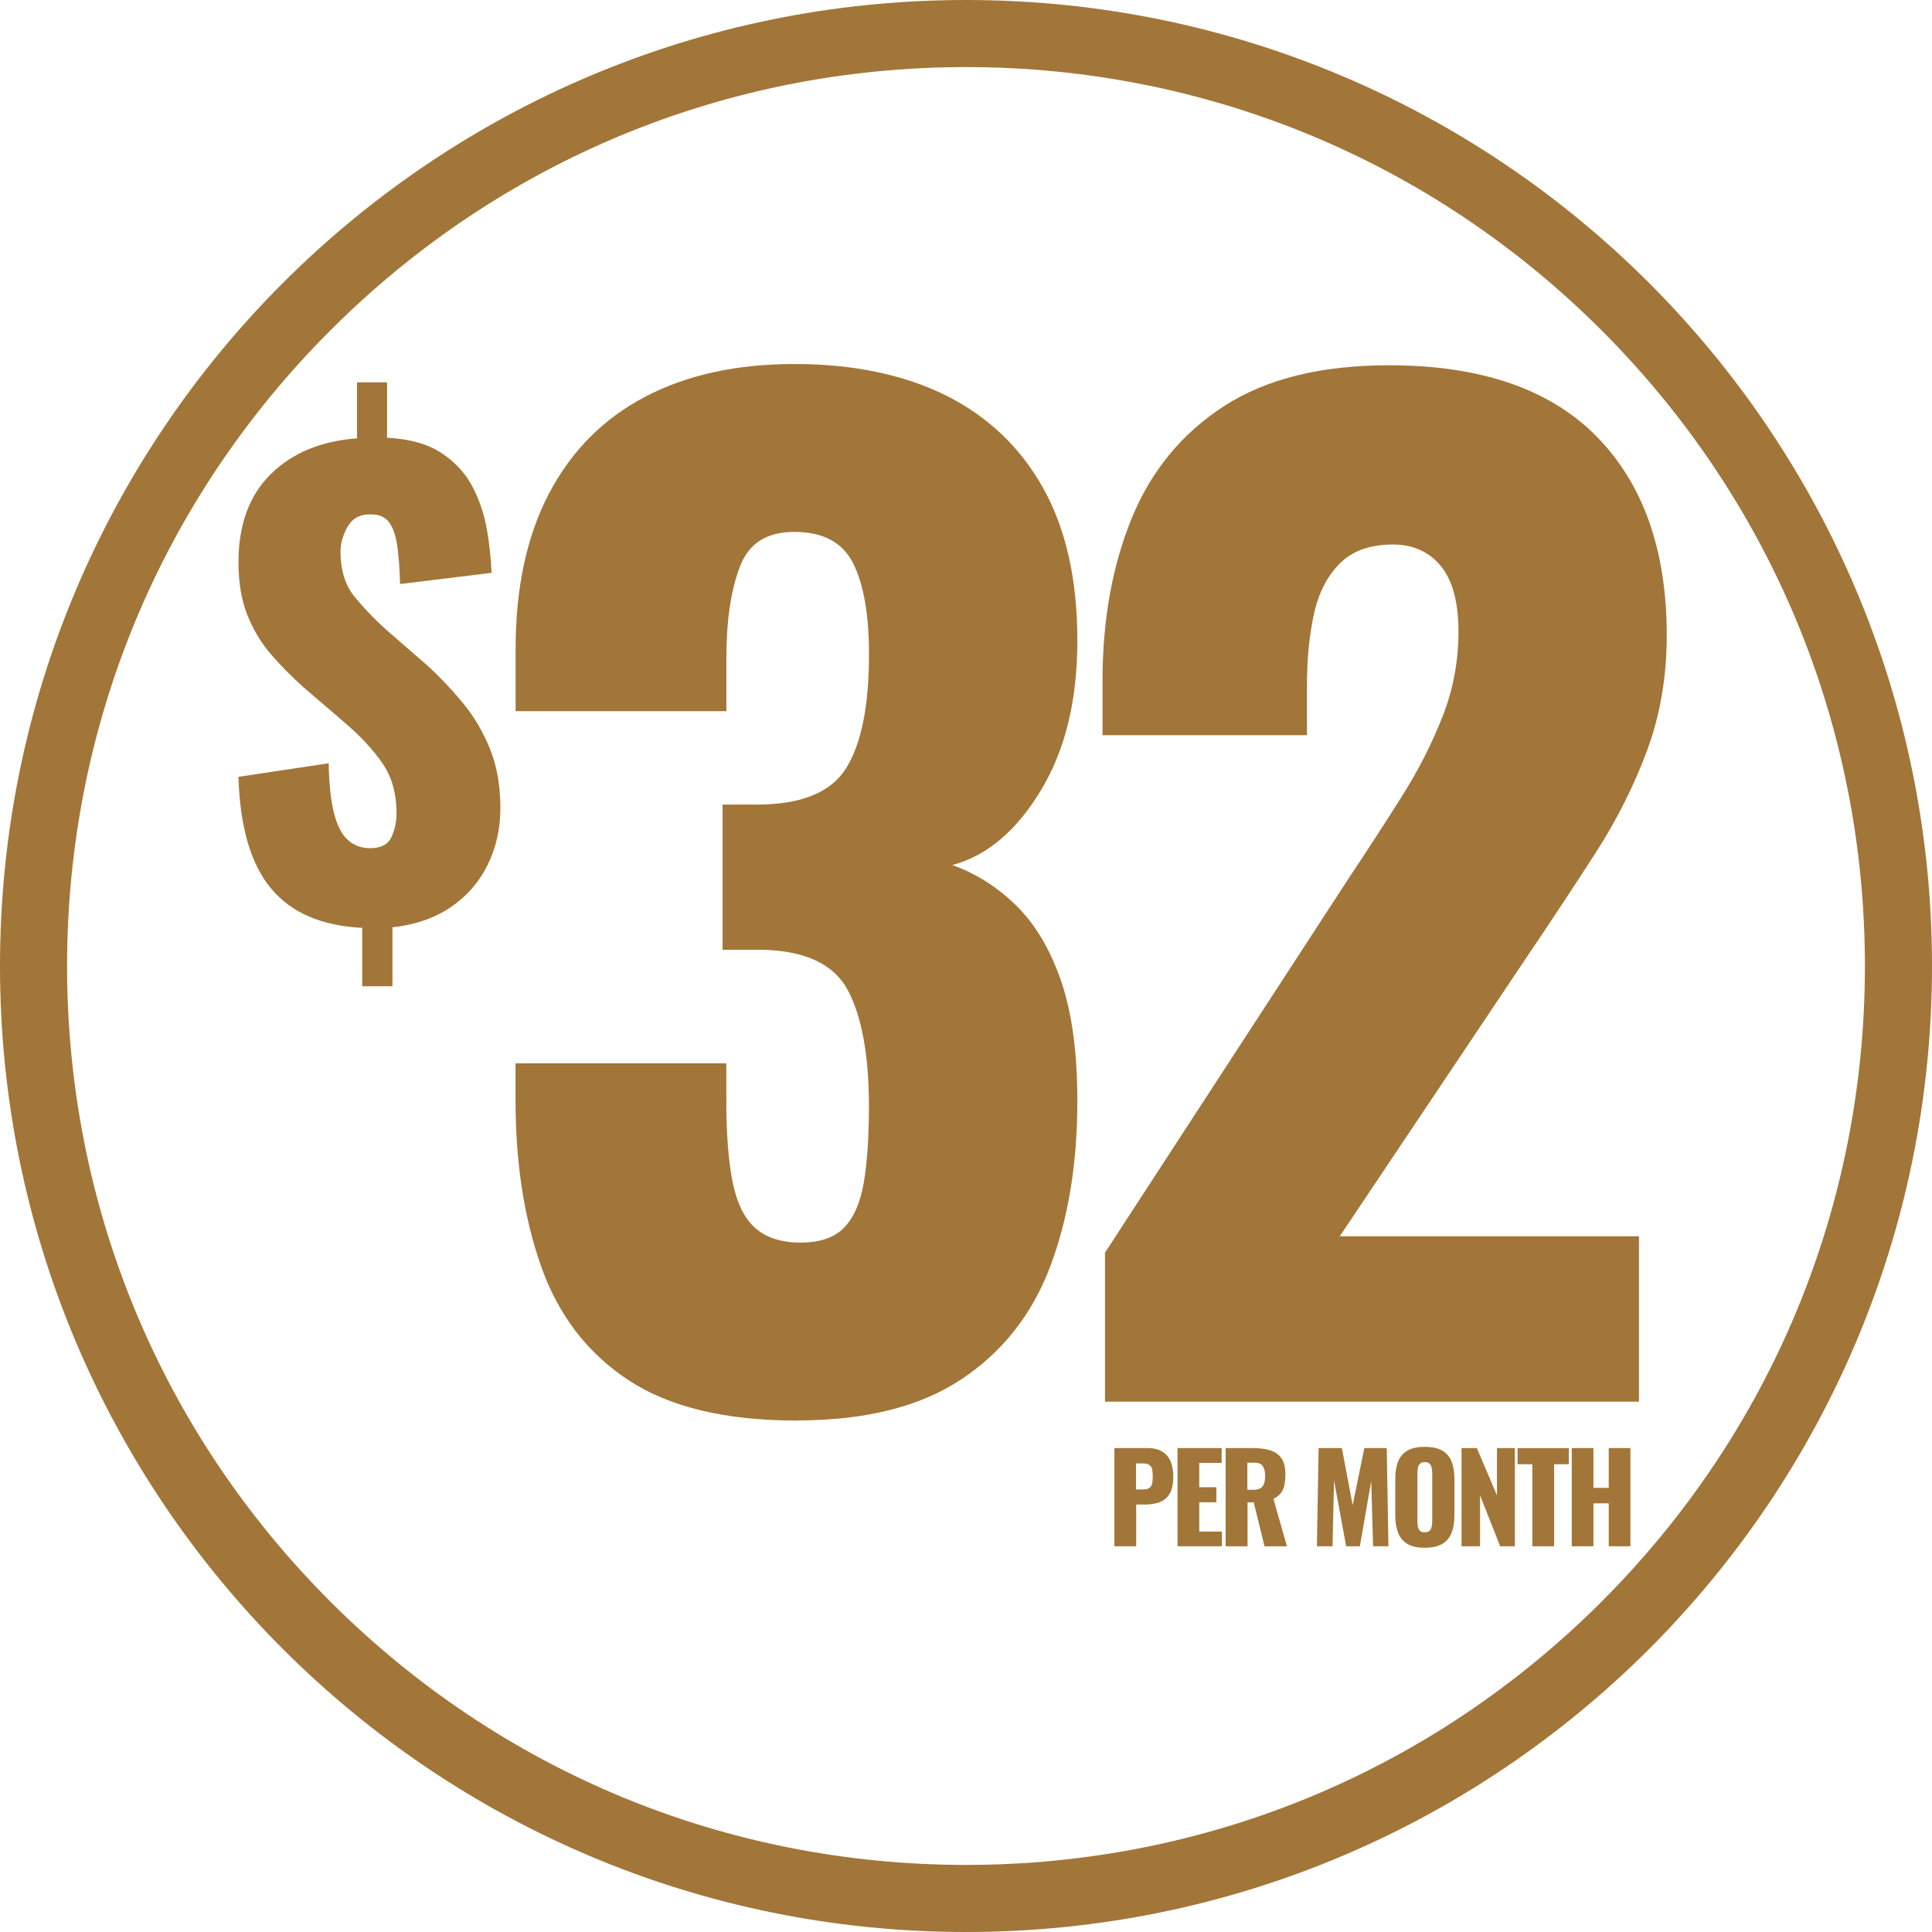 <?xml version="1.0" encoding="UTF-8"?>
<svg id="Layer_1" xmlns="http://www.w3.org/2000/svg" viewBox="0 0 288 288">
  <defs>
    <style>
      .cls-1 {
        fill: #a27638;
      }
    </style>
  </defs>
  <path class="cls-1" d="M144,10c35.79,0,69.44,13.94,94.75,39.25,25.31,25.31,39.25,58.96,39.25,94.75s-13.94,69.44-39.25,94.75c-25.31,25.31-58.96,39.25-94.75,39.25s-69.44-13.94-94.75-39.25c-25.31-25.31-39.25-58.96-39.25-94.75s13.94-69.44,39.25-94.75c25.31-25.31,58.96-39.25,94.75-39.25M144,0C64.47,0,0,64.47,0,144s64.47,144,144,144,144-64.47,144-144S223.53,0,144,0h0Z"/>
  <g>
    <path class="cls-1" d="M118.81,211.76c-10.66,0-19.04-2.01-25.12-6.02-6.09-4.01-10.41-9.63-12.98-16.84-2.57-7.21-3.86-15.52-3.86-24.93v-5.46h31.42v5.46c0,5.02.31,9.1.94,12.23.63,3.14,1.75,5.43,3.39,6.87,1.63,1.44,3.89,2.16,6.77,2.16s5.05-.75,6.49-2.26c1.44-1.5,2.41-3.76,2.92-6.77.5-3.01.75-6.77.75-11.29,0-7.53-1.04-13.27-3.1-17.22-2.07-3.95-6.37-5.99-12.89-6.11h-5.83v-21.64h5.08c6.65,0,11.1-1.82,13.36-5.46,2.26-3.64,3.39-9.28,3.39-16.94,0-5.9-.79-10.41-2.35-13.55-1.57-3.13-4.49-4.7-8.75-4.7s-6.87,1.76-8.18,5.27c-1.32,3.51-1.98,8.03-1.98,13.55v7.9h-31.42v-9.22c0-9.16,1.66-16.9,4.99-23.24,3.32-6.33,8.09-11.13,14.3-14.4,6.21-3.26,13.64-4.89,22.3-4.89s16.31,1.57,22.58,4.7c6.27,3.14,11.1,7.75,14.49,13.83,3.39,6.09,5.08,13.64,5.08,22.67s-1.82,16.37-5.46,22.39c-3.64,6.02-8.03,9.72-13.17,11.1,3.51,1.26,6.68,3.26,9.5,6.02,2.82,2.76,5.05,6.49,6.68,11.19,1.63,4.71,2.45,10.7,2.45,17.97,0,9.29-1.35,17.5-4.04,24.65-2.7,7.15-7.12,12.77-13.27,16.84-6.15,4.08-14.3,6.12-24.46,6.12Z"/>
    <path class="cls-1" d="M164.72,208.93v-22.2l36.51-56.08c2.76-4.14,5.36-8.15,7.81-12.04,2.45-3.89,4.45-7.84,6.02-11.85,1.57-4.01,2.35-8.22,2.35-12.61s-.88-7.65-2.63-9.78c-1.76-2.13-4.14-3.2-7.15-3.2-3.39,0-6.02.94-7.9,2.82s-3.17,4.39-3.86,7.53c-.69,3.14-1.04,6.65-1.04,10.54v7.53h-30.48v-8.09c0-9.03,1.44-17.09,4.33-24.18,2.88-7.09,7.46-12.67,13.74-16.75,6.27-4.08,14.49-6.12,24.65-6.12,13.67,0,23.99,3.55,30.95,10.63,6.96,7.09,10.44,16.97,10.44,29.64,0,6.15-.97,11.85-2.92,17.12-1.95,5.27-4.52,10.38-7.71,15.34-3.2,4.96-6.62,10.13-10.26,15.52l-27.85,41.59h44.6v24.65h-79.6Z"/>
  </g>
  <path class="cls-1" d="M54,147.01v-8.7c-6.04-.29-10.57-2.24-13.58-5.85-3.02-3.6-4.65-9.16-4.88-16.66l13.45-2.02c.06,3.05.32,5.51.79,7.39.47,1.88,1.16,3.22,2.07,4.04.91.82,2.01,1.23,3.3,1.23,1.64,0,2.71-.56,3.21-1.67.5-1.11.75-2.29.75-3.52,0-2.93-.69-5.41-2.07-7.43-1.38-2.02-3.27-4.06-5.67-6.11l-6.24-5.36c-1.76-1.58-3.36-3.21-4.79-4.88-1.44-1.67-2.59-3.6-3.47-5.8-.88-2.2-1.32-4.82-1.32-7.87,0-5.57,1.6-9.94,4.79-13.1,3.19-3.17,7.49-4.95,12.88-5.36v-8.35h4.48v8.26c3.4.18,6.12.95,8.18,2.33,2.05,1.38,3.59,3.08,4.62,5.1,1.03,2.02,1.73,4.16,2.11,6.42.38,2.26.6,4.35.66,6.29l-13.63,1.67c-.06-2.11-.19-3.96-.4-5.54-.21-1.58-.62-2.8-1.23-3.65-.62-.85-1.6-1.24-2.95-1.19-1.47,0-2.55.62-3.25,1.85-.7,1.23-1.05,2.46-1.05,3.69,0,2.81.72,5.09,2.15,6.81,1.44,1.73,3,3.36,4.7,4.88l5.98,5.19c1.99,1.82,3.82,3.75,5.5,5.8,1.67,2.05,3,4.34,4,6.86,1,2.52,1.5,5.42,1.5,8.7,0,3.11-.65,5.95-1.93,8.53-1.29,2.58-3.14,4.67-5.54,6.29-2.4,1.61-5.28,2.59-8.62,2.95v8.79h-4.48Z"/>
  <g>
    <path class="cls-1" d="M166.12,230.5v-14.64h4.92c.88,0,1.6.17,2.17.5.57.33.99.81,1.27,1.45.28.63.42,1.4.42,2.3,0,1.13-.19,2-.56,2.59-.37.6-.88,1.01-1.52,1.24-.64.23-1.36.34-2.15.34h-1.3v6.22h-3.23ZM169.35,222.03h1.08c.4,0,.7-.07.9-.22.21-.14.34-.36.41-.65.07-.29.1-.66.1-1.1,0-.37-.03-.7-.08-.98-.05-.28-.18-.51-.39-.68-.2-.17-.52-.25-.96-.25h-1.07v3.88Z"/>
    <path class="cls-1" d="M175.53,230.5v-14.64h6.58v2.21h-3.34v3.63h2.55v2.24h-2.55v4.37h3.38v2.19h-6.61Z"/>
    <path class="cls-1" d="M182.71,230.5v-14.64h4.03c.99,0,1.84.11,2.57.33s1.29.61,1.69,1.17c.4.56.61,1.35.61,2.38,0,.6-.05,1.14-.14,1.61-.1.47-.27.88-.53,1.22-.26.34-.63.63-1.11.86l2.01,7.08h-3.34l-1.61-6.56h-.92v6.56h-3.23ZM185.94,222.08h.9c.46,0,.81-.08,1.07-.24.25-.16.43-.4.53-.71.1-.31.15-.68.15-1.11,0-.63-.11-1.11-.34-1.46-.23-.35-.65-.52-1.26-.52h-1.05v4.05Z"/>
    <path class="cls-1" d="M196.31,230.5l.25-14.64h3.47l1.61,8.51,1.74-8.51h3.34l.25,14.64h-2.29l-.27-9.74-1.7,9.74h-2.04l-1.81-9.81-.22,9.81h-2.33Z"/>
    <path class="cls-1" d="M212.38,230.72c-1.1,0-1.96-.19-2.6-.58-.64-.39-1.1-.94-1.37-1.66-.28-.72-.42-1.58-.42-2.58v-5.44c0-1.01.14-1.87.42-2.58s.74-1.26,1.37-1.63c.64-.38,1.5-.57,2.6-.57s1.98.19,2.63.57c.64.38,1.11.92,1.38,1.63.28.71.42,1.57.42,2.58v5.44c0,1-.14,1.86-.42,2.58-.28.72-.74,1.28-1.38,1.66s-1.52.58-2.63.58ZM212.38,228.42c.34,0,.58-.08.74-.25.16-.17.26-.39.31-.65s.07-.54.07-.81v-7.05c0-.29-.02-.56-.07-.82s-.15-.47-.31-.64c-.16-.17-.4-.25-.74-.25-.31,0-.55.08-.71.25-.16.17-.26.38-.31.64-.05.26-.07.53-.07.82v7.05c0,.28.02.55.06.81.04.26.14.48.29.65.15.17.39.25.73.25Z"/>
    <path class="cls-1" d="M217.87,230.5v-14.64h2.28l3,7.05v-7.05h2.67v14.64h-2.19l-3-7.59v7.59h-2.76Z"/>
    <path class="cls-1" d="M228.42,230.5v-12.23h-2.2v-2.4h7.64v2.4h-2.19v12.23h-3.25Z"/>
    <path class="cls-1" d="M234.3,230.5v-14.64h3.23v5.93h2.28v-5.93h3.23v14.64h-3.23v-6.4h-2.28v6.4h-3.23Z"/>
  </g>
</svg>
